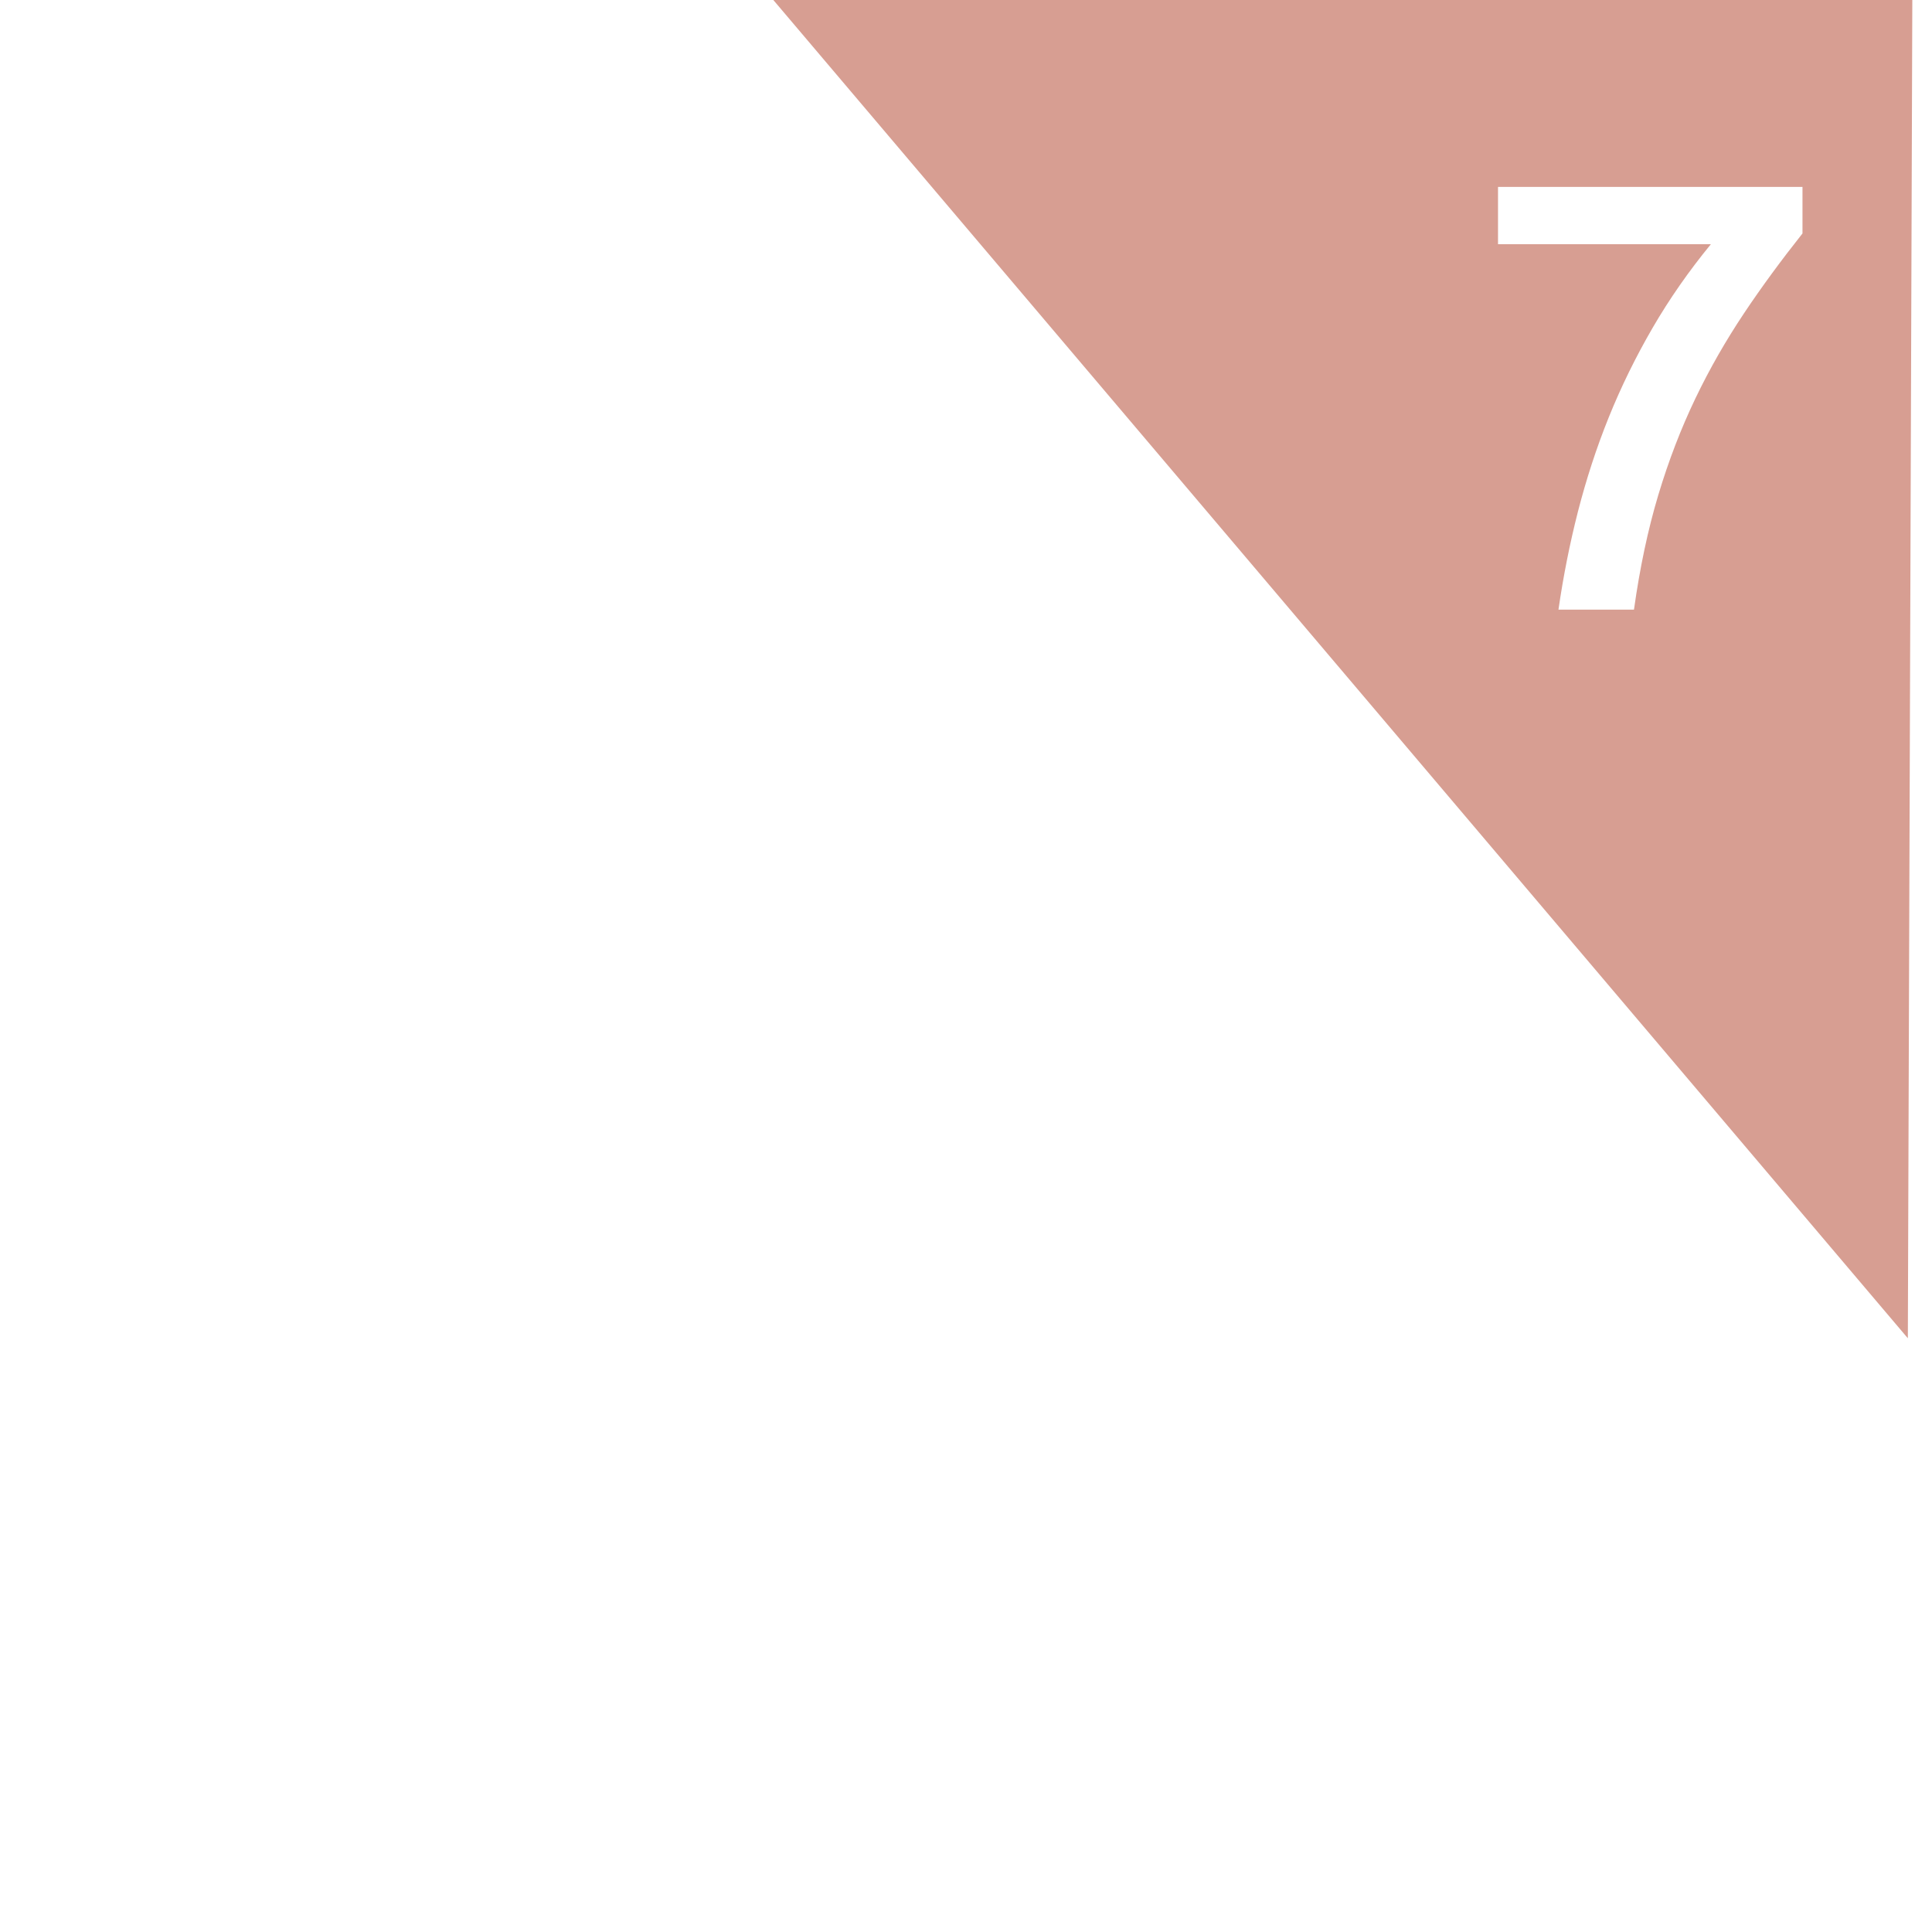 <?xml version="1.0" encoding="UTF-8"?>
<svg xmlns="http://www.w3.org/2000/svg" xmlns:xlink="http://www.w3.org/1999/xlink" viewBox="0 0 1080 1080">
  <defs>
    <style>
      .cls-1 {
        fill: #d79e92;
        filter: url(#drop-shadow-7);
      }

      .cls-1, .cls-2 {
        stroke-width: 0px;
      }

      .cls-2 {
        fill: #fff;
      }
    </style>
    <filter id="drop-shadow-7" filterUnits="userSpaceOnUse">
      <feOffset dx="-11" dy="3"/>
      <feGaussianBlur result="blur" stdDeviation="13"/>
      <feFlood flood-color="#000" flood-opacity=".7"/>
      <feComposite in2="blur" operator="in"/>
      <feComposite in="SourceGraphic"/>
    </filter>
  </defs>
  <g id="Flags">
    <polygon class="cls-1" points="1077.5 745.1 441.6 -5 1080 -3.3 1077.5 745.1"/>
  </g>
  <g id="Numbers">
    <path class="cls-2" d="m871.2,340.7c2.7-18.6,6.3-36.8,10.9-54.8,4.6-17.9,10.3-35.5,17.2-52.6,6.9-17.1,15.1-33.8,24.5-50,9.4-16.2,20.3-31.8,32.6-46.8h-119v-32h170.2v26c-11.8,14.9-22.8,29.8-32.8,44.8-10,15-19.1,30.8-27.1,47.5-8,16.7-14.9,34.6-20.7,53.9-5.8,19.3-10.3,40.6-13.6,64.1h-42.2Z"/>
  </g>
</svg>